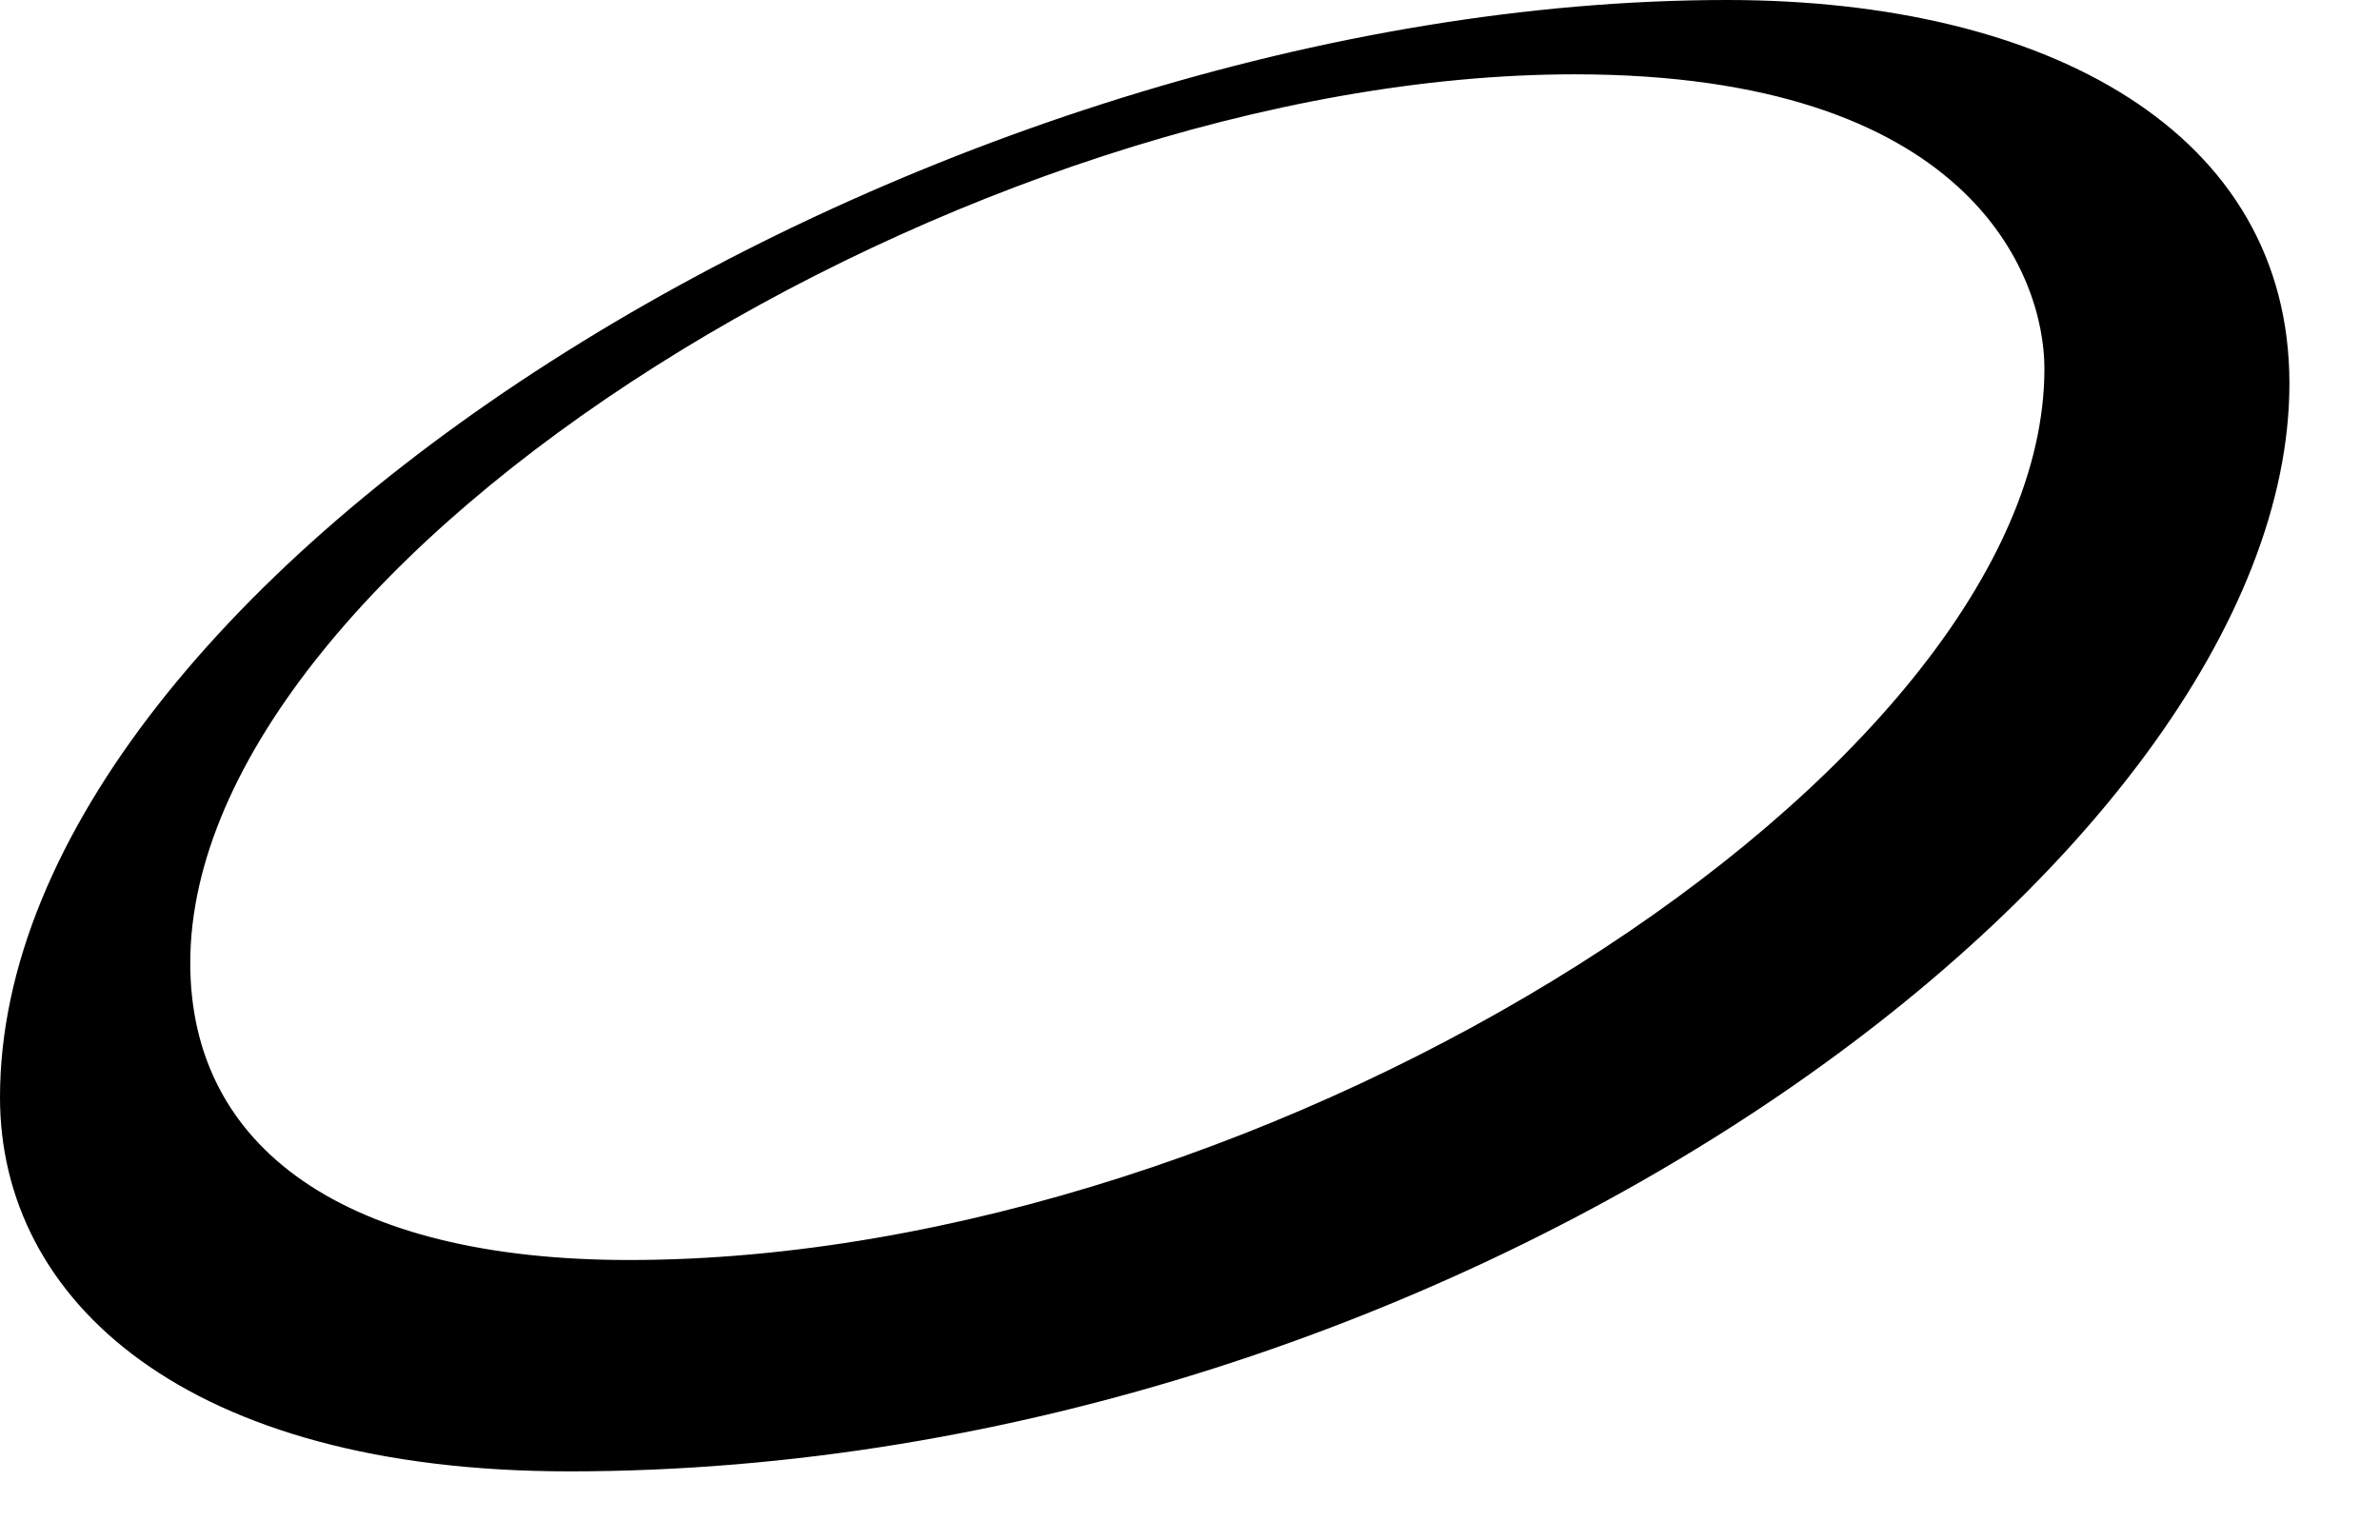 <?xml version="1.0" encoding="utf-8"?>
<svg xmlns="http://www.w3.org/2000/svg" fill="none" height="100%" overflow="visible" preserveAspectRatio="none" style="display: block;" viewBox="0 0 17 11" width="100%">
<path d="M12.338 0C6.66 0 0 4.095 0 7.84C0 9.29 1.324 10.512 4.068 10.512C10.436 10.512 16.353 6.137 16.353 2.74C16.353 0.949 14.634 0 12.334 0L12.338 0ZM14.603 2.634C14.603 5.499 9.097 9.002 4.493 9.002C2.459 9.002 1.359 8.201 1.359 6.88C1.359 3.973 6.93 0.531 11.248 0.531C14.064 0.531 14.603 1.962 14.603 2.634Z" fill="black" id="Vector"/>
</svg>